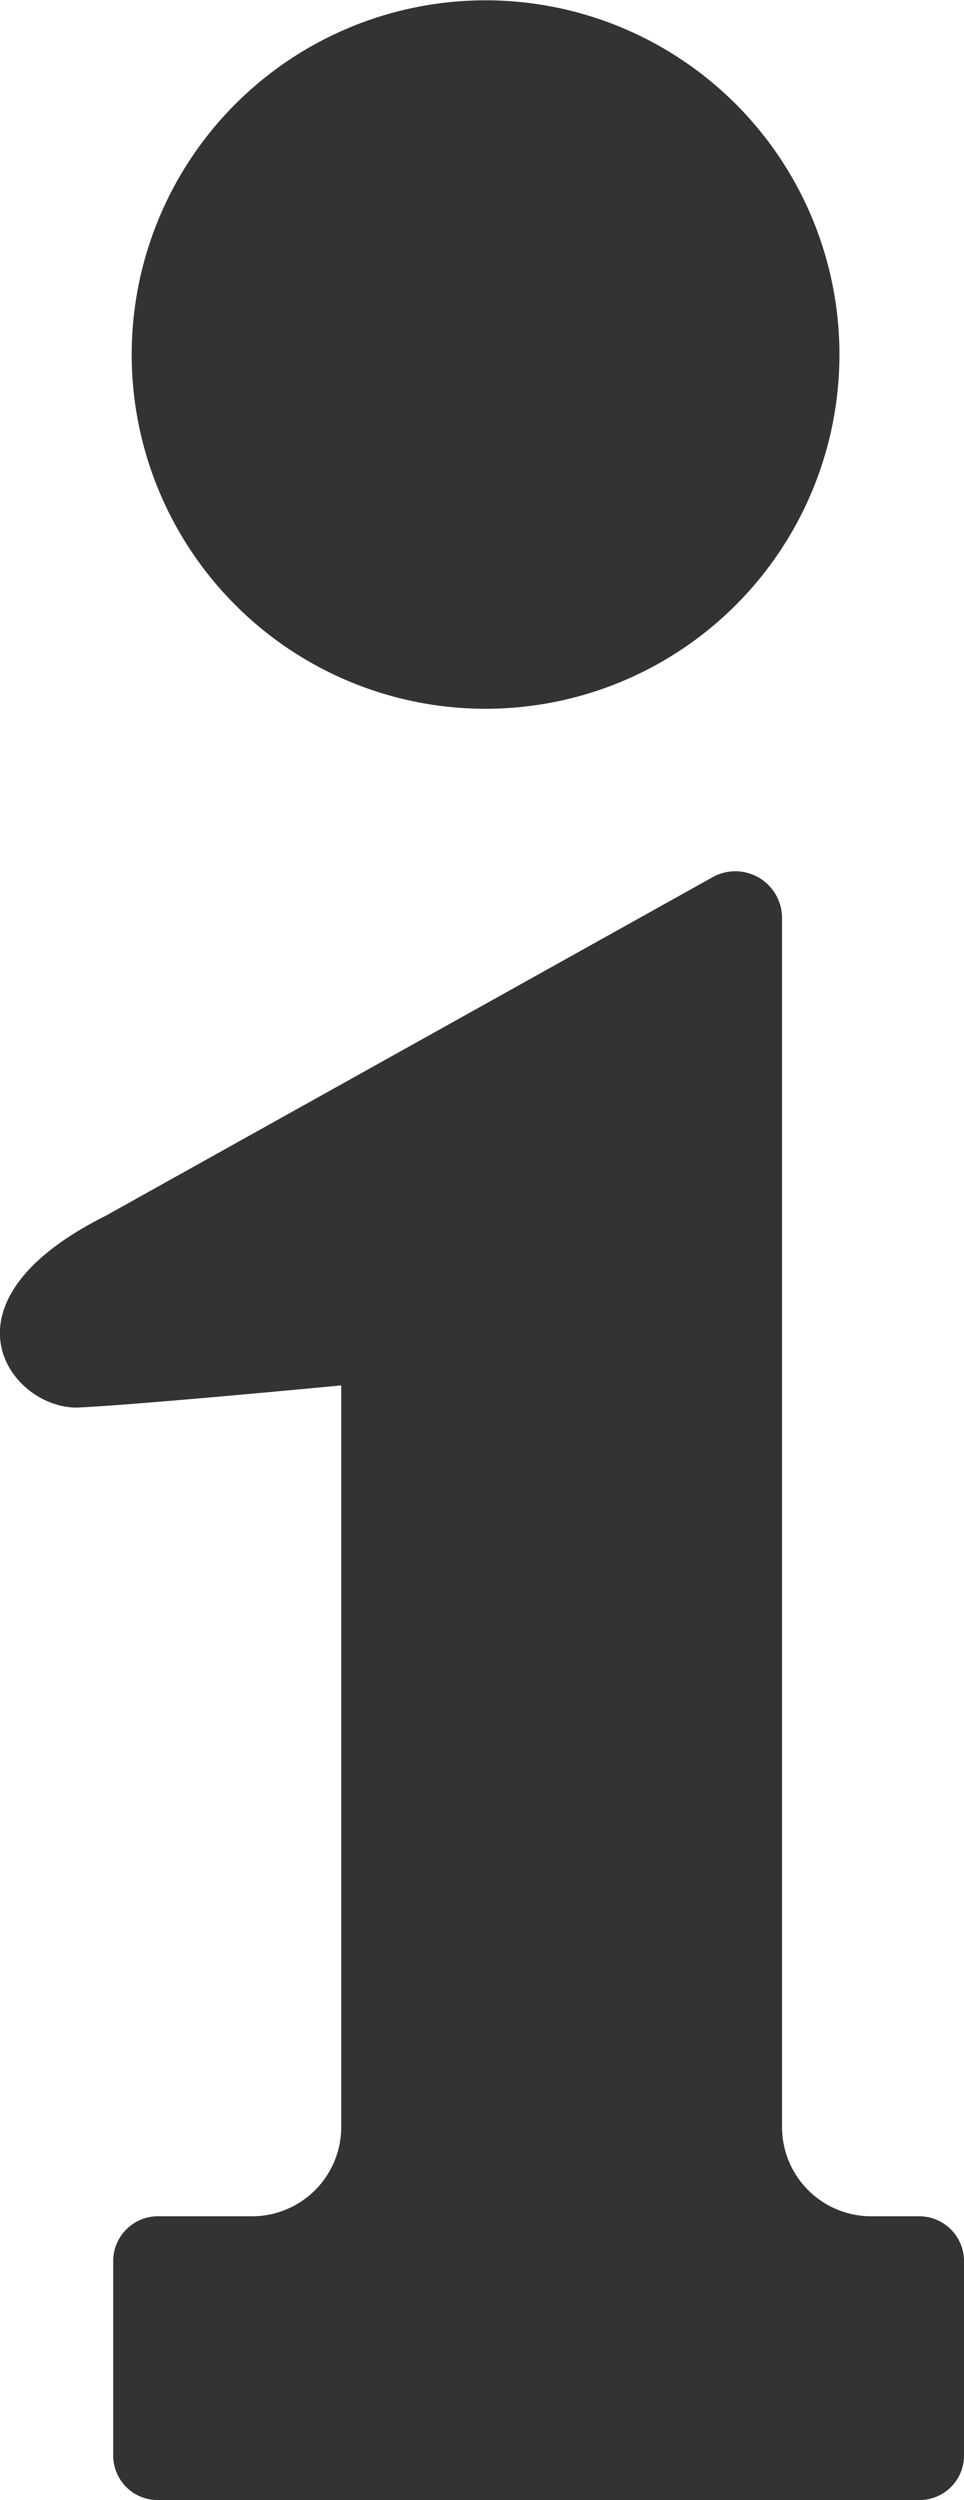 <svg xmlns="http://www.w3.org/2000/svg" viewBox="0 0 29.72 77"><defs><style>.cls-1{fill:#333;}</style></defs><title>アセット 1</title><g id="レイヤー_2" data-name="レイヤー 2"><g id="レイヤー_1-2" data-name="レイヤー 1"><path class="cls-1" d="M15,21.83A10.91,10.91,0,1,0,4.06,10.91,10.91,10.91,0,0,0,15,21.83Z"/><path class="cls-1" d="M28.35,68.26H26.86a2.75,2.75,0,0,1-2.75-2.75V28.31A1.44,1.44,0,0,0,22,27L3.25,37.45c-5.46,2.73-2.84,6-.81,5.9s8.08-.68,8.08-.68V65.51a2.75,2.75,0,0,1-2.75,2.75H4.86a1.38,1.38,0,0,0-1.37,1.37v6A1.37,1.37,0,0,0,4.86,77H28.35a1.37,1.37,0,0,0,1.37-1.37v-6A1.38,1.38,0,0,0,28.35,68.26Z"/></g></g></svg>